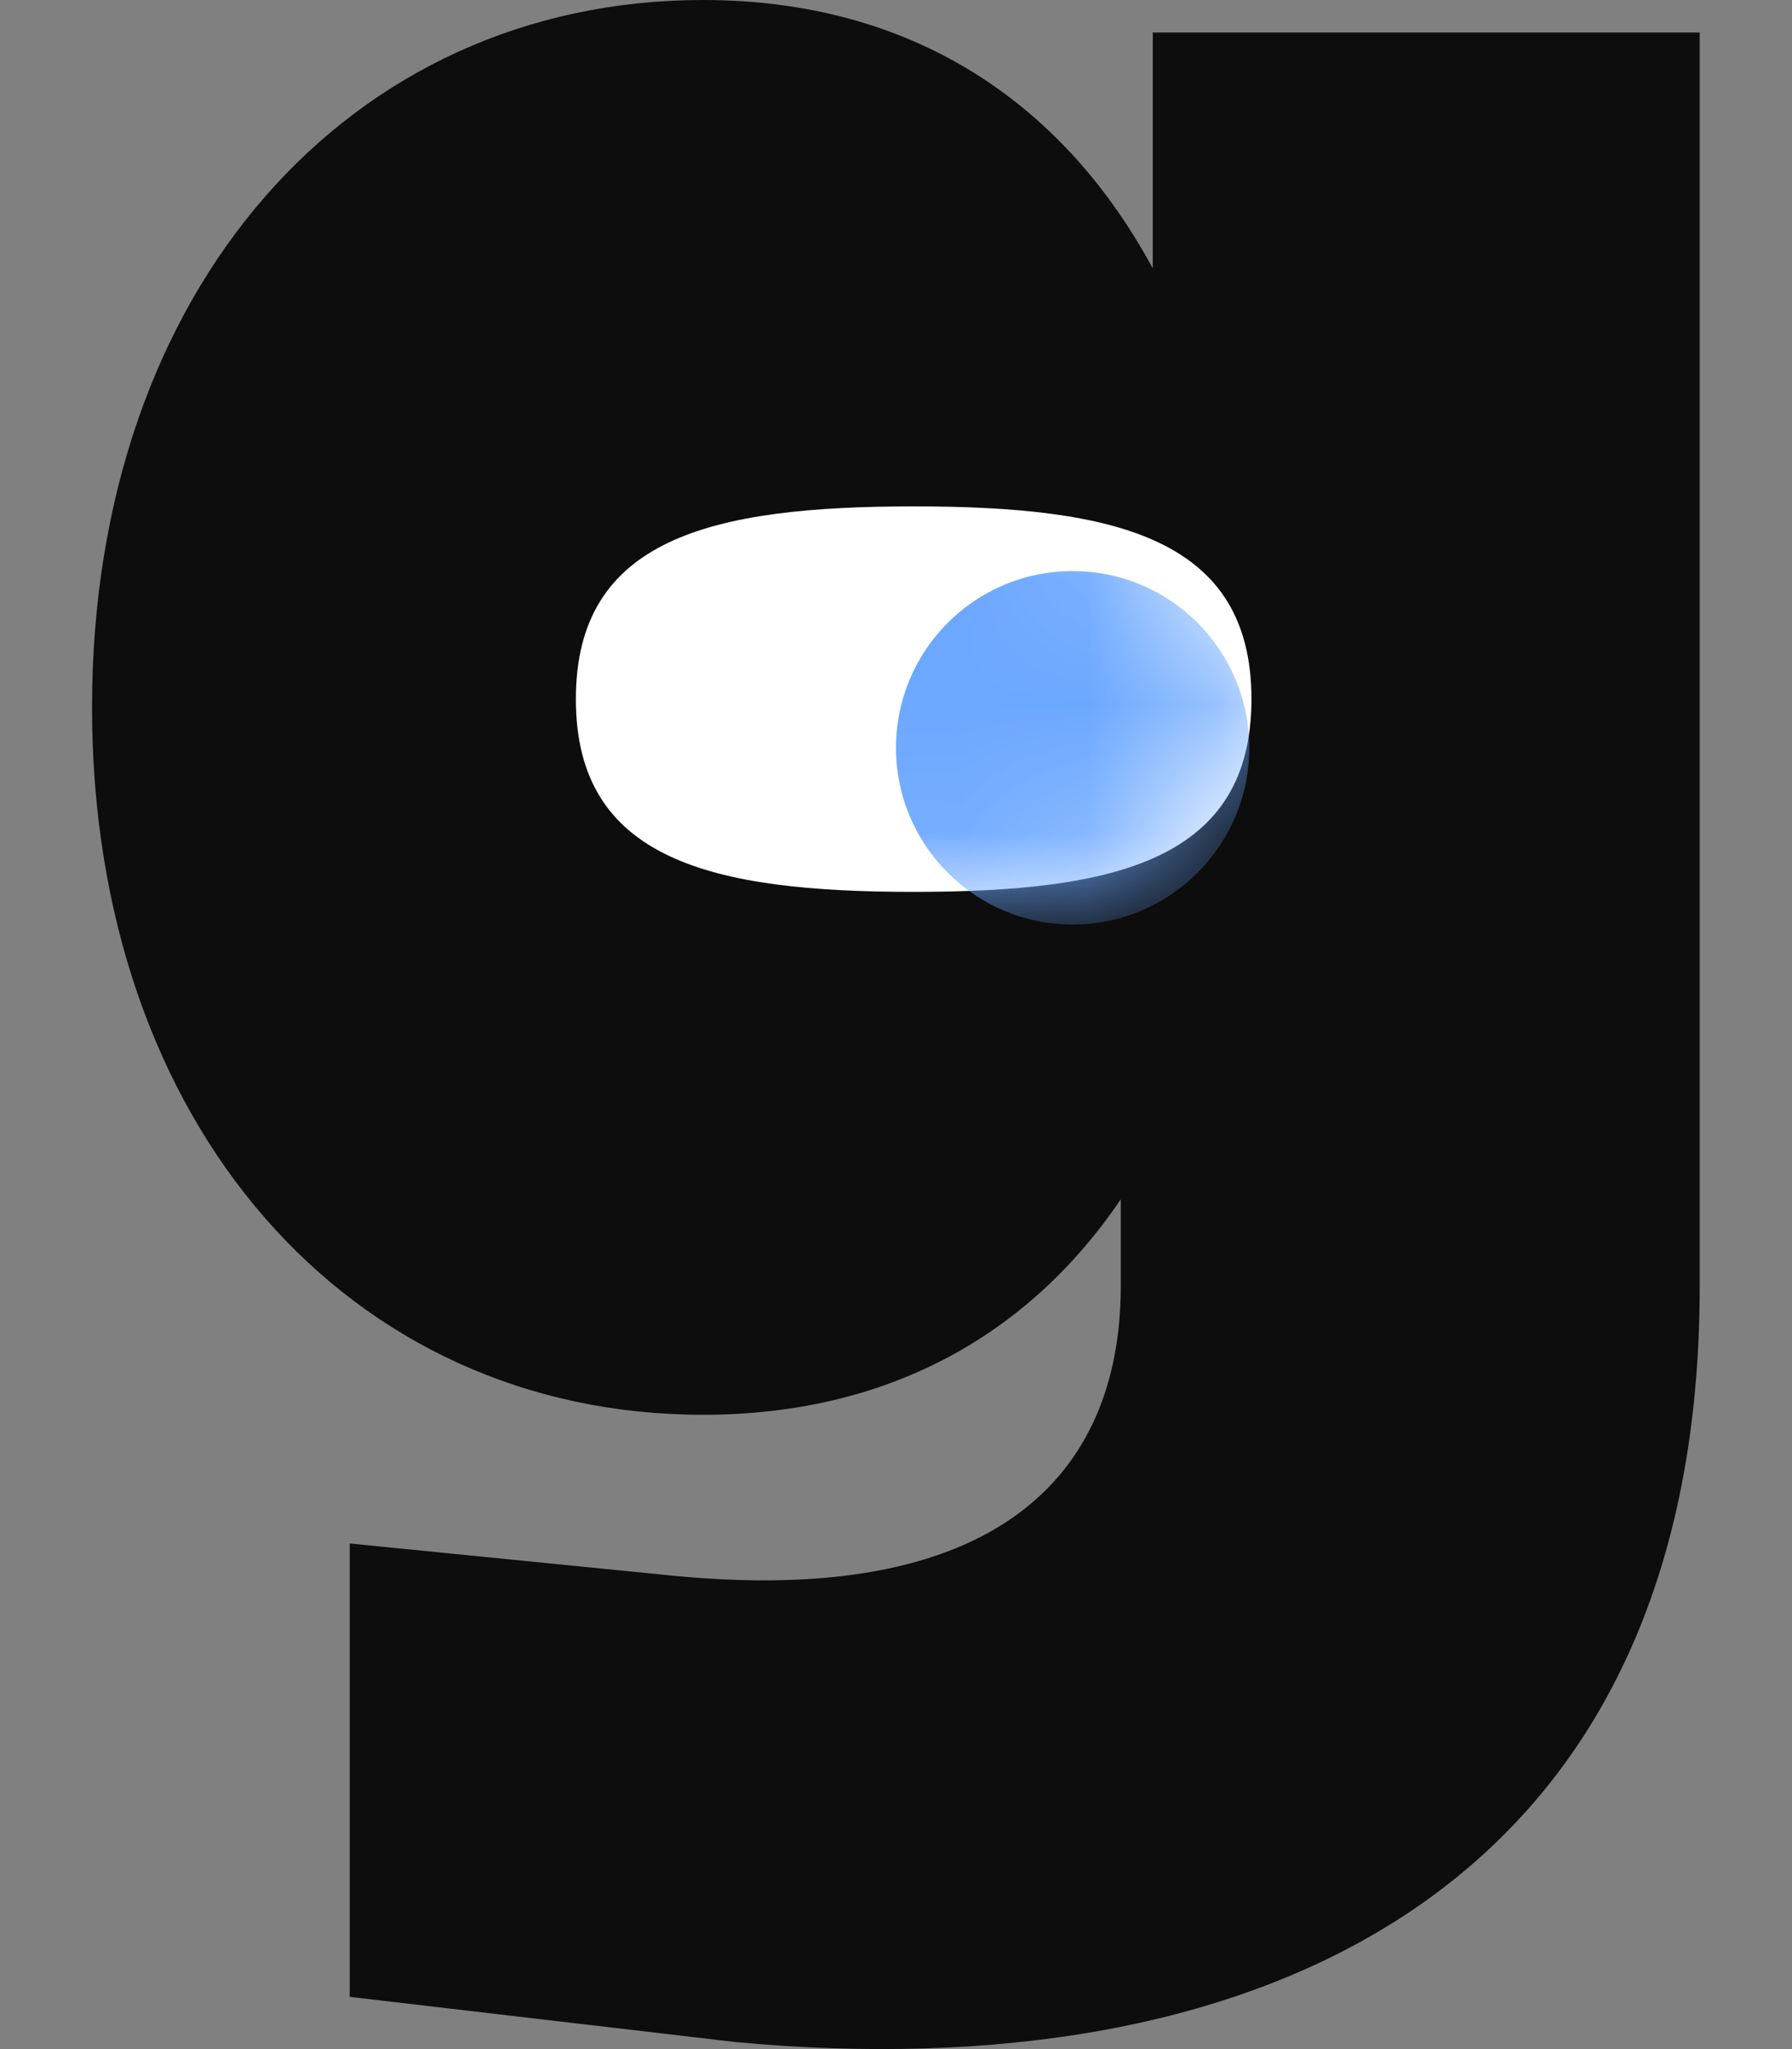 <svg xmlns="http://www.w3.org/2000/svg" fill="none" viewBox="0 0 14 16" height="16" width="14">
<rect x="0" y="0" width="14" height="16" fill="#808080" stroke="none"/>
<rect fill="#0D0D0D" transform="matrix(1 0 0 -1 3.272 7.972)" height="5.352" width="7.493"></rect>
<path fill="#0D0D0D" d="M9.006 0.254V2.096C8.299 0.789 7.113 0 5.492 0C2.728 0 0.719 2.259 0.719 5.523C0.719 8.788 2.728 11.047 5.492 11.047C6.936 11.047 8.036 10.426 8.756 9.365V10.042C8.756 11.547 7.751 12.552 5.242 12.302L2.732 12.052V15.592L5.746 15.945C9.765 16.32 13.279 14.816 13.279 10.042V0.254H9.01H9.006Z"></path>
<path fill="white" d="M4.499 5.459C4.499 4.204 5.555 3.954 7.138 3.954C8.72 3.954 9.777 4.204 9.777 5.459C9.777 6.714 8.72 6.964 7.138 6.964C5.555 6.964 4.499 6.714 4.499 5.459Z"></path>
<mask height="4" width="6" y="3" x="4" maskUnits="userSpaceOnUse" style="mask-type:luminance" id="mask0_8902_86779">
<path fill="white" d="M4.497 5.459C4.497 4.204 5.553 3.954 7.136 3.954C8.718 3.954 9.775 4.204 9.775 5.459C9.775 6.714 8.718 6.964 7.136 6.964C5.553 6.964 4.497 6.714 4.497 5.459Z"></path>
</mask>
<g mask="url(#mask0_8902_86779)">
<path fill="#6CA8FF" d="M8.38 7.219C9.142 7.219 9.76 6.601 9.76 5.839C9.76 5.077 9.142 4.459 8.38 4.459C7.618 4.459 7 5.077 7 5.839C7 6.601 7.618 7.219 8.38 7.219Z"></path>
</g>
</svg>
